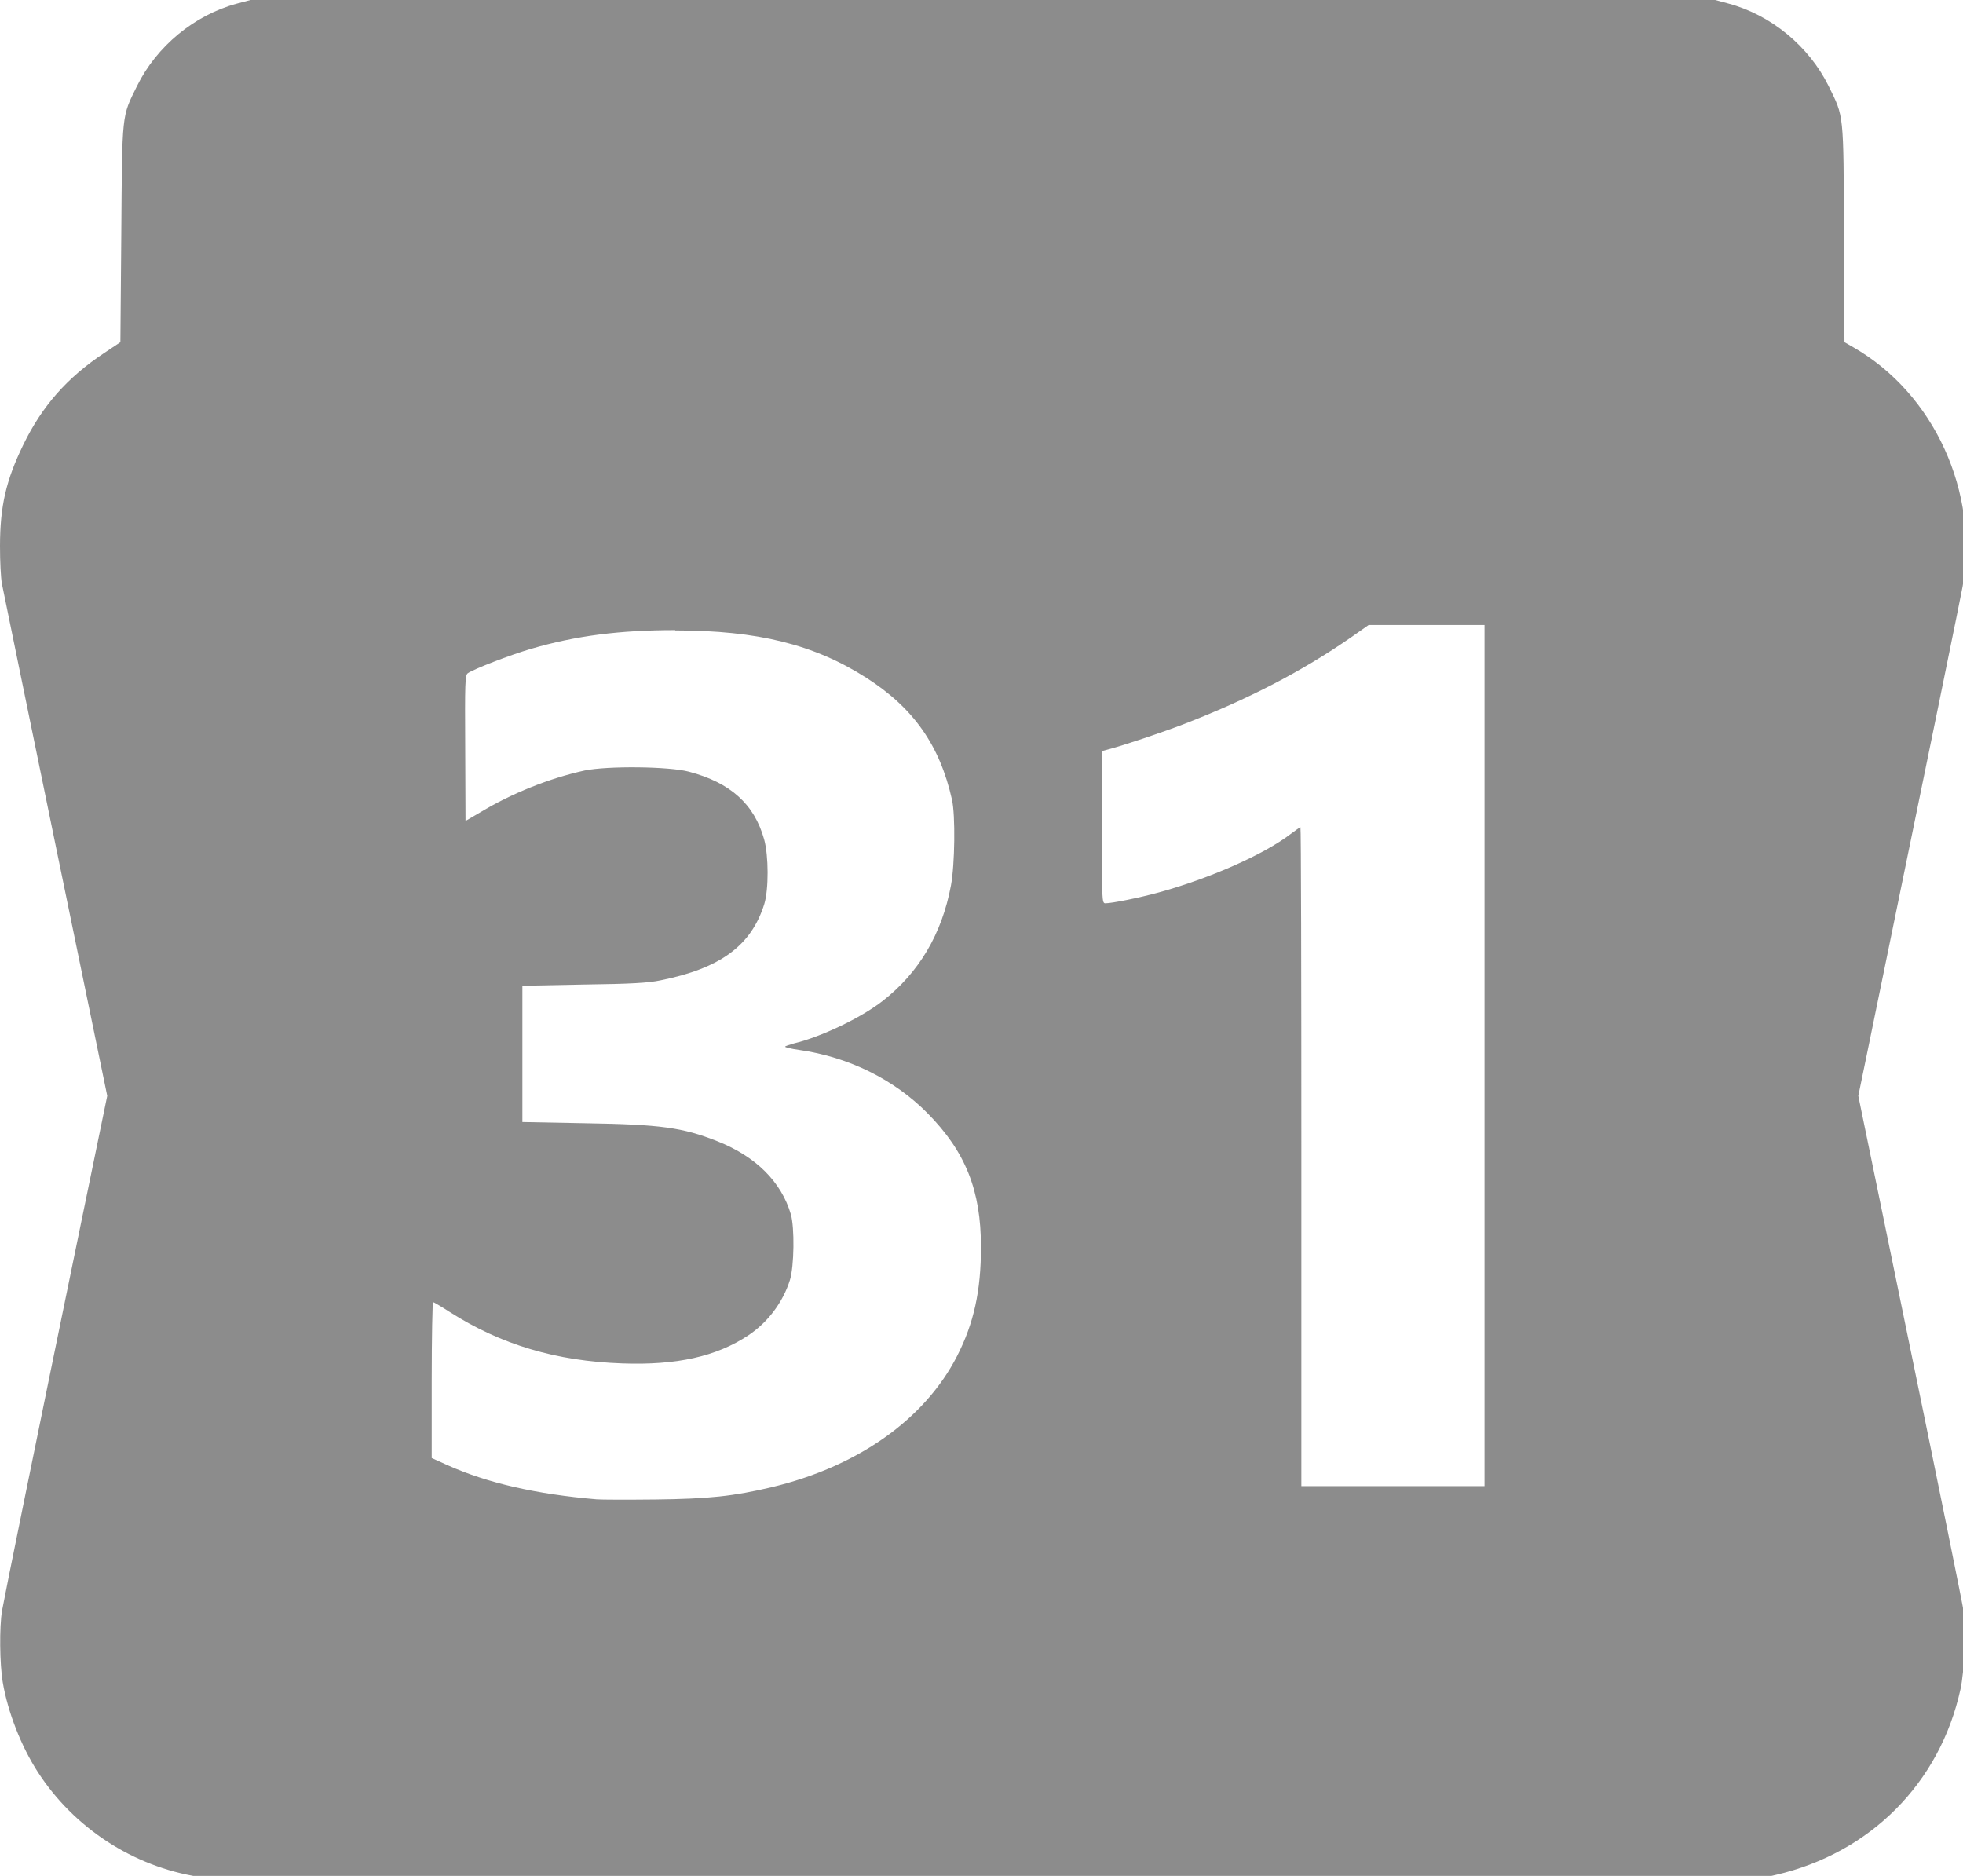 <?xml version="1.0" encoding="UTF-8" standalone="no"?>
<svg
   xmlns:dc="http://purl.org/dc/elements/1.1/"
   xmlns:cc="http://creativecommons.org/ns#"
   xmlns:rdf="http://www.w3.org/1999/02/22-rdf-syntax-ns#"
   xmlns:svg="http://www.w3.org/2000/svg"
   xmlns="http://www.w3.org/2000/svg"
   xmlns:sodipodi="http://sodipodi.sourceforge.net/DTD/sodipodi-0.dtd"
   xmlns:inkscape="http://www.inkscape.org/namespaces/inkscape"
   width="25.999"
   height="24.843"
   viewBox="0 0 6.879 6.573"
   version="1.1"
   id="svg829"
   inkscape:version="0.92.4 (5da689c313, 2019-01-14)"
   sodipodi:docname="calendar-logo.svg">
  <defs
     id="defs823" />
  <sodipodi:namedview
     id="base"
     pagecolor="#ffffff"
     bordercolor="#666666"
     borderopacity="1.0"
     inkscape:pageopacity="0.0"
     inkscape:pageshadow="2"
     inkscape:zoom="22.4"
     inkscape:cx="0.057205814"
     inkscape:cy="12.421513"
     inkscape:document-units="mm"
     inkscape:current-layer="layer1"
     showgrid="false"
     fit-margin-top="0"
     fit-margin-left="0"
     fit-margin-right="0"
     fit-margin-bottom="0"
     inkscape:window-width="2560"
     inkscape:window-height="1377"
     inkscape:window-x="-8"
     inkscape:window-y="-8"
     inkscape:window-maximized="1"
     units="px" />
  <g
     inkscape:label="Ebene 1"
     inkscape:groupmode="layer"
     id="layer1"
     transform="translate(62.782,-145.547)">
    <path
       style="display:inline;fill:#8c8c8c;stroke-width:0.021"
       d="M 3.312,0 3.135,0.047 C 2.569,0.199 2.07,0.612 1.811,1.139 1.608,1.55 1.616,1.476 1.604,3.102 l -0.012,1.422 -0.211,0.141 C 0.89,4.99 0.556,5.369 0.307,5.883 0.079,6.353 9.0708661e-4,6.692 0,7.219 -3.7795276e-4,7.426 0.011,7.64 0.025,7.717 0.04,7.791 0.358,9.344 0.734,11.17 l 0.684,3.32 -0.334,1.621 c -0.614,2.982 -1.032,5.039 -1.057,5.186 -0.036,0.215 -0.032,0.707 0.01,0.951 0.067,0.391 0.242,0.84 0.461,1.18 0.479,0.743 1.263,1.253 2.133,1.389 v -0.002 c 0.154,0.026 1.814,0.031 10.418,0.027 l 10.232,-0.004 0.201,-0.047 c 1.251,-0.289 2.171,-1.213 2.443,-2.455 0.052,-0.238 0.075,-0.783 0.043,-1.021 -0.012,-0.092 -0.332,-1.666 -0.709,-3.496 L 24.574,14.49 24.688,13.938 C 25.573,9.631 25.93,7.885 25.953,7.756 26.175,6.513 25.576,5.202 24.506,4.59 l -0.115,-0.066 -0.006,-1.422 C 24.378,1.474 24.385,1.552 24.182,1.139 23.922,0.612 23.423,0.199 22.857,0.047 L 22.682,0 h -9.686 z m 14.787,8.264 h 0.764 0.768 v 5.695 5.691 h -1.209 -1.213 v -4.355 c 0,-2.397 -0.004,-4.357 -0.012,-4.357 -0.007,0 -0.067,0.043 -0.133,0.092 -0.352,0.269 -1.067,0.586 -1.742,0.771 -0.25,0.069 -0.616,0.143 -0.705,0.143 -0.044,0 -0.047,-0.033 -0.047,-1.004 V 9.932 l 0.092,-0.025 c 0.202,-0.053 0.713,-0.225 0.986,-0.33 0.855,-0.33 1.563,-0.696 2.219,-1.15 z m -9.17,0.068 v 0.004 c 1.09,0 1.839,0.186 2.529,0.627 0.622,0.398 0.969,0.89 1.131,1.611 0.046,0.206 0.038,0.858 -0.014,1.135 -0.119,0.638 -0.422,1.152 -0.904,1.527 -0.289,0.225 -0.817,0.476 -1.174,0.561 -0.063,0.019 -0.115,0.035 -0.115,0.043 0,0.008 0.084,0.029 0.188,0.043 0.655,0.094 1.254,0.39 1.695,0.836 0.503,0.51 0.707,1.02 0.707,1.771 3.67e-4,0.578 -0.094,1.007 -0.316,1.441 -0.429,0.838 -1.315,1.463 -2.455,1.734 -0.499,0.118 -0.824,0.154 -1.537,0.162 -0.366,0.004 -0.714,0.003 -0.773,-0.002 C 7.089,19.757 6.446,19.609 5.922,19.375 l -0.213,-0.096 v -1.031 c 0,-0.568 0.01,-1.031 0.018,-1.031 0.008,0 0.105,0.057 0.217,0.129 0.682,0.435 1.408,0.651 2.283,0.682 0.72,0.026 1.247,-0.091 1.668,-0.371 0.26,-0.172 0.459,-0.439 0.551,-0.732 0.056,-0.179 0.063,-0.693 0.012,-0.869 C 10.332,15.626 9.993,15.29 9.486,15.09 9.027,14.908 8.736,14.868 7.744,14.852 l -0.836,-0.016 v -0.9 -0.902 l 0.812,-0.016 c 0.63,-0.008 0.856,-0.022 1.012,-0.055 0.795,-0.159 1.203,-0.46 1.375,-1.01 0.059,-0.19 0.058,-0.639 -0.002,-0.854 -0.13,-0.466 -0.445,-0.75 -0.994,-0.895 -0.267,-0.071 -1.079,-0.078 -1.379,-0.016 -0.47,0.103 -0.965,0.302 -1.381,0.553 L 6.156,10.855 6.152,9.893 C 6.147,9.023 6.15,8.928 6.186,8.902 6.261,8.848 6.746,8.66 7.02,8.58 7.615,8.406 8.192,8.332 8.93,8.332 Z"
       transform="matrix(0.265,0,0,0.265,-62.782,145.547)"
       id="path820"
       inkscape:connector-curvature="0" />
  </g>
</svg>
